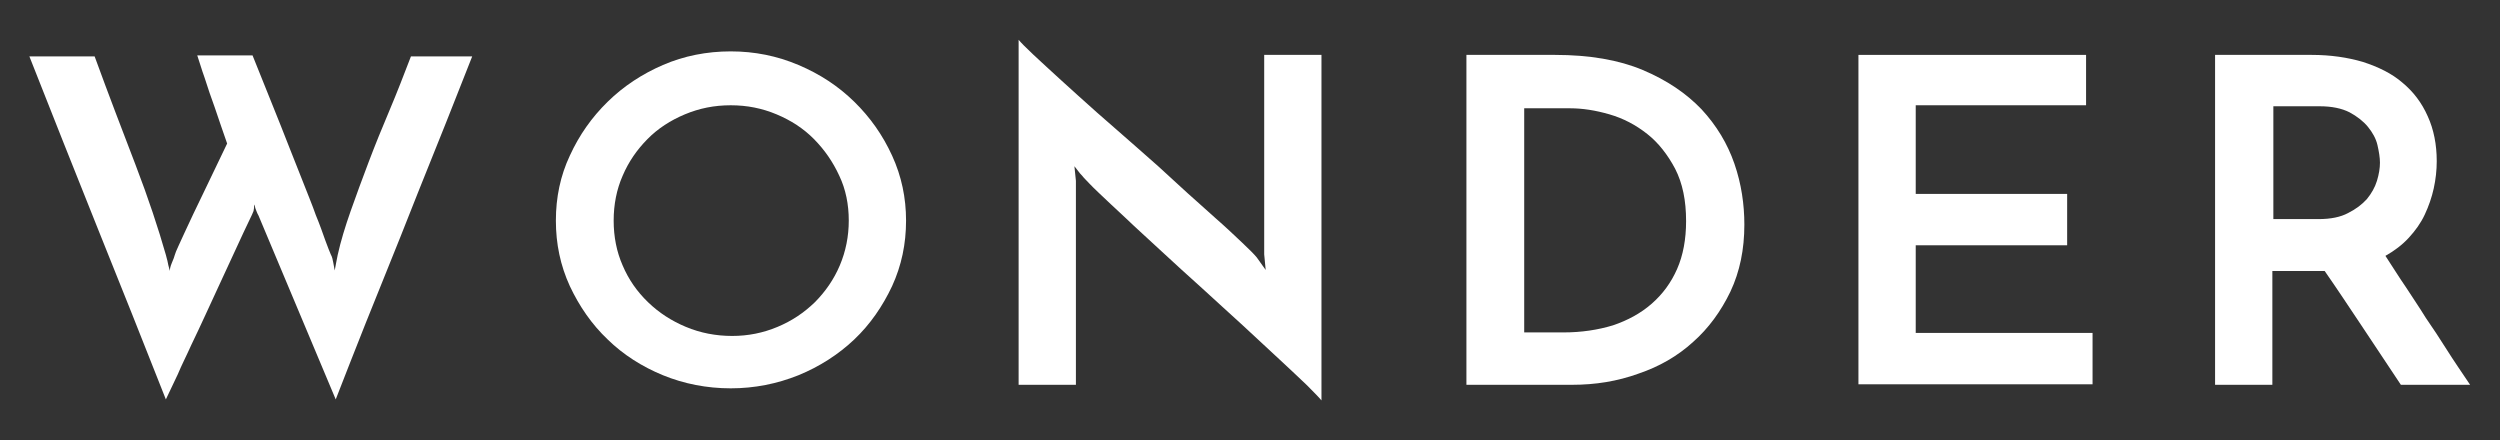 <svg width="301" height="53" viewBox="0 0 301 53" fill="none" xmlns="http://www.w3.org/2000/svg">
<rect x="0" y="0" width="301" height="53" fill="#333333" stroke="none"/>
<path d="M56.853 6.792C55.474 10.248 54.095 13.826 52.595 17.525C51.096 21.224 49.657 24.863 48.217 28.501C46.778 32.139 45.339 35.596 44.019 38.931C42.7 42.267 41.5 45.299 40.421 48.088L31.125 25.954C30.945 25.651 30.885 25.408 30.825 25.287C30.765 25.166 30.706 24.984 30.645 24.62C30.585 24.741 30.585 24.923 30.585 25.045C30.585 25.166 30.526 25.287 30.526 25.408C30.466 25.53 30.406 25.712 30.346 25.833C28.966 28.683 27.707 31.533 26.447 34.201C25.908 35.353 25.368 36.566 24.768 37.84C24.169 39.113 23.629 40.326 23.029 41.539C22.489 42.752 21.89 43.904 21.41 45.056C20.87 46.208 20.39 47.178 19.97 48.088C17.272 41.236 14.513 34.323 11.754 27.47C8.996 20.618 6.297 13.765 3.538 6.792H11.394C13.074 11.4 14.753 15.767 16.312 19.829C17.871 23.892 19.071 27.531 19.97 30.684C20.03 30.987 20.15 31.291 20.21 31.654C20.27 32.018 20.39 32.321 20.45 32.625C20.45 32.382 20.51 32.079 20.69 31.654C20.87 31.23 20.99 30.927 21.05 30.684C21.11 30.502 21.23 30.138 21.47 29.653C21.71 29.168 21.95 28.562 22.249 27.955C22.549 27.288 22.909 26.561 23.269 25.772C23.629 24.984 24.049 24.196 24.408 23.407C25.308 21.527 26.267 19.526 27.347 17.282C26.807 15.767 26.328 14.311 25.848 12.916C25.428 11.764 25.008 10.551 24.648 9.399C24.229 8.247 23.989 7.337 23.749 6.67H30.406C32.025 10.733 33.524 14.372 34.843 17.768C35.383 19.162 35.983 20.618 36.523 22.012C37.062 23.407 37.602 24.681 38.022 25.893C38.502 27.046 38.862 28.077 39.161 28.926C39.461 29.774 39.701 30.32 39.821 30.623C40.001 30.927 40.061 31.291 40.121 31.594C40.181 31.897 40.241 32.2 40.301 32.564C40.361 32.261 40.421 31.897 40.481 31.594C40.541 31.291 40.601 30.987 40.661 30.684C41.021 29.047 41.56 27.288 42.22 25.408C42.88 23.529 43.599 21.588 44.379 19.526C45.159 17.465 45.998 15.403 46.898 13.28C47.797 11.158 48.637 8.975 49.477 6.792H56.853V6.792Z" fill="white"/>
<path d="M66.928 26.561C66.928 23.772 67.468 21.164 68.608 18.739C69.747 16.252 71.246 14.13 73.165 12.25C75.085 10.37 77.303 8.915 79.822 7.823C82.341 6.732 85.1 6.186 87.978 6.186C90.857 6.186 93.556 6.732 96.135 7.823C98.714 8.915 100.933 10.37 102.852 12.25C104.771 14.13 106.27 16.252 107.41 18.739C108.549 21.225 109.089 23.832 109.089 26.561C109.089 29.351 108.549 31.958 107.41 34.445C106.27 36.87 104.771 39.053 102.852 40.873C100.933 42.692 98.654 44.147 96.135 45.178C93.556 46.209 90.857 46.755 87.978 46.755C85.1 46.755 82.341 46.209 79.822 45.178C77.303 44.147 75.025 42.692 73.165 40.873C71.246 39.053 69.747 36.87 68.608 34.445C67.468 31.958 66.928 29.351 66.928 26.561ZM73.885 26.561C73.885 28.502 74.245 30.321 74.965 31.958C75.684 33.656 76.704 35.112 78.023 36.385C79.343 37.659 80.842 38.629 82.581 39.356C84.32 40.084 86.179 40.448 88.159 40.448C90.078 40.448 91.877 40.084 93.616 39.356C95.355 38.629 96.794 37.659 98.114 36.385C99.373 35.112 100.393 33.656 101.112 31.958C101.832 30.26 102.192 28.441 102.192 26.561C102.192 24.621 101.832 22.802 101.052 21.164C100.273 19.466 99.253 18.011 97.994 16.738C96.734 15.464 95.235 14.494 93.496 13.766C91.757 13.038 89.958 12.675 87.978 12.675C85.999 12.675 84.2 13.038 82.461 13.766C80.722 14.494 79.223 15.464 77.963 16.738C76.704 18.011 75.684 19.466 74.965 21.164C74.245 22.802 73.885 24.621 73.885 26.561Z" fill="white"/>
<path d="M159.105 6.61V48.21C158.865 47.907 158.266 47.3 157.366 46.391C156.467 45.542 155.327 44.45 154.008 43.237C152.688 42.024 151.249 40.69 149.63 39.174C148.011 37.719 146.391 36.203 144.712 34.687C143.033 33.171 141.414 31.715 139.854 30.26C138.295 28.805 136.796 27.471 135.536 26.258C134.217 25.045 133.137 24.014 132.238 23.165C131.338 22.316 130.799 21.71 130.499 21.407C130.439 21.346 130.319 21.164 130.019 20.861C129.779 20.558 129.539 20.254 129.359 20.012L129.539 21.77V46.33H122.642V4.791C122.882 5.094 123.482 5.701 124.382 6.55C125.281 7.399 126.421 8.429 127.74 9.642C129.059 10.855 130.499 12.129 132.118 13.584C133.737 14.979 135.356 16.434 137.036 17.889C138.715 19.345 140.334 20.8 141.893 22.256C143.453 23.711 144.952 24.984 146.271 26.197C147.591 27.349 148.67 28.38 149.57 29.229C150.469 30.078 151.009 30.624 151.309 30.988L152.389 32.504L152.209 30.624V6.61H159.105Z" fill="white"/>
<path d="M176.557 6.61H187.232C191.37 6.61 194.908 7.216 197.787 8.429C200.666 9.642 203.005 11.219 204.864 13.159C206.663 15.1 207.982 17.283 208.822 19.708C209.662 22.134 210.021 24.62 210.021 27.046C210.021 30.017 209.482 32.685 208.342 35.111C207.203 37.476 205.703 39.538 203.844 41.175C201.985 42.873 199.766 44.147 197.247 44.995C194.729 45.905 192.09 46.33 189.271 46.33H176.557V6.61V6.61ZM188.252 40.023C190.411 40.023 192.39 39.72 194.189 39.174C195.988 38.568 197.547 37.719 198.867 36.566C200.186 35.414 201.206 34.02 201.925 32.382C202.645 30.745 203.005 28.804 203.005 26.621C203.005 24.135 202.585 22.073 201.685 20.315C200.786 18.617 199.646 17.161 198.327 16.131C196.948 15.039 195.448 14.251 193.769 13.765C192.09 13.28 190.531 13.038 189.031 13.038H183.514V40.023H188.252Z" fill="white"/>
<path d="M223.756 46.33V6.61H251.163V12.674H230.653V23.347H248.885V29.532H230.653V40.084H251.943V46.269H223.756V46.33Z" fill="white"/>
<path d="M266.695 46.33V6.61H278.33C280.608 6.61 282.648 6.913 284.507 7.459C286.366 8.065 287.985 8.854 289.244 9.945C290.564 11.037 291.583 12.371 292.303 14.008C293.023 15.585 293.383 17.404 293.383 19.405C293.383 20.497 293.263 21.588 293.023 22.68C292.783 23.771 292.423 24.802 291.943 25.833C291.463 26.864 290.804 27.773 290.024 28.622C289.244 29.471 288.285 30.199 287.205 30.805C288.045 32.079 288.825 33.352 289.664 34.565C290.444 35.778 291.284 36.991 292.063 38.264C292.903 39.477 293.742 40.751 294.582 42.085C295.422 43.419 296.381 44.813 297.401 46.33H289.065C287.385 43.783 285.766 41.357 284.267 39.113C282.767 36.87 281.328 34.687 279.889 32.625H279.349H273.592V46.33H266.695ZM273.592 26.379H279.169C280.608 26.379 281.808 26.136 282.708 25.651C283.667 25.166 284.387 24.62 284.986 23.953C285.526 23.286 285.946 22.558 286.186 21.77C286.426 20.982 286.546 20.254 286.546 19.587C286.546 18.981 286.426 18.253 286.246 17.465C286.066 16.676 285.646 15.948 285.106 15.281C284.567 14.614 283.787 14.008 282.887 13.523C281.928 13.038 280.728 12.795 279.289 12.795H273.712V26.379H273.592Z" fill="white"/>
</svg>
